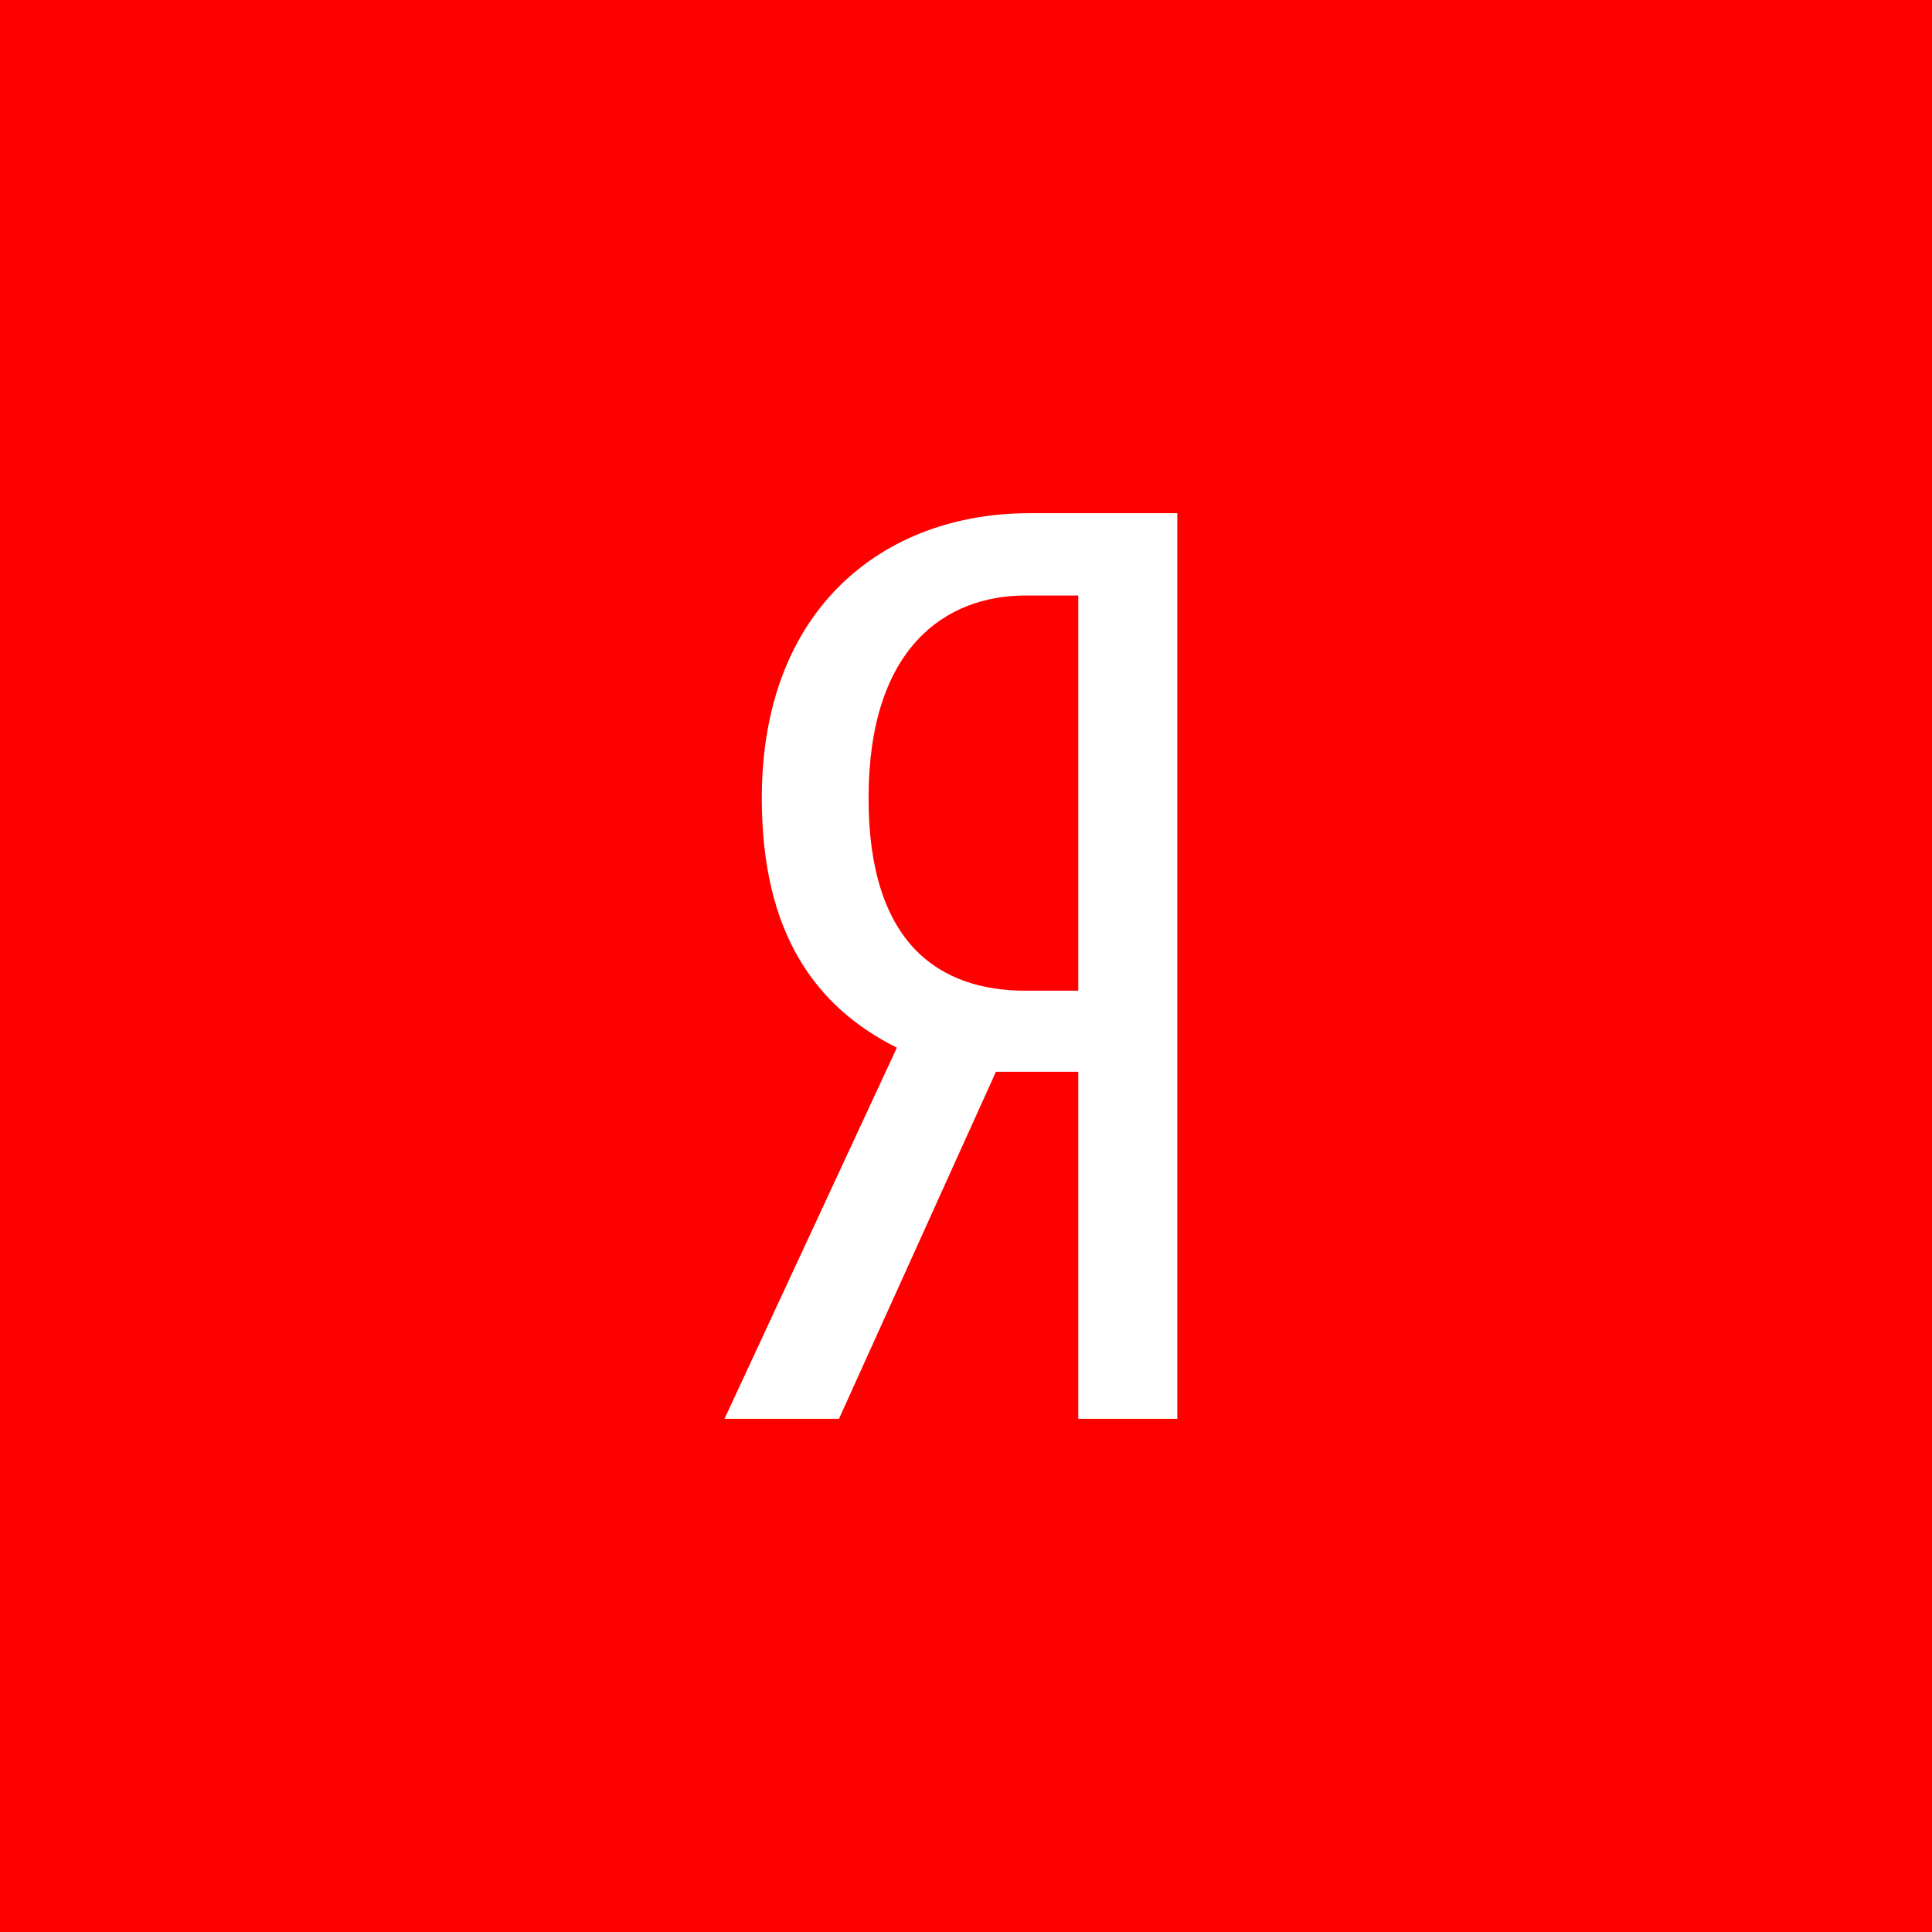 <svg width="46" height="46" viewBox="0 0 46 46" fill="none" xmlns="http://www.w3.org/2000/svg">
<rect width="46" height="46" fill="#FF0000"/>
<path d="M23.713 25.518L19.976 33.781H17.25L21.354 24.945C19.425 23.98 18.138 22.231 18.138 19.004C18.138 14.481 21.048 12.219 24.509 12.219H28.031V33.781H25.673V25.518H23.713ZM25.673 14.179H24.417C22.518 14.179 20.68 15.415 20.68 19.004C20.68 22.472 22.365 23.588 24.417 23.588H25.673V14.179Z" fill="white"/>
</svg>
